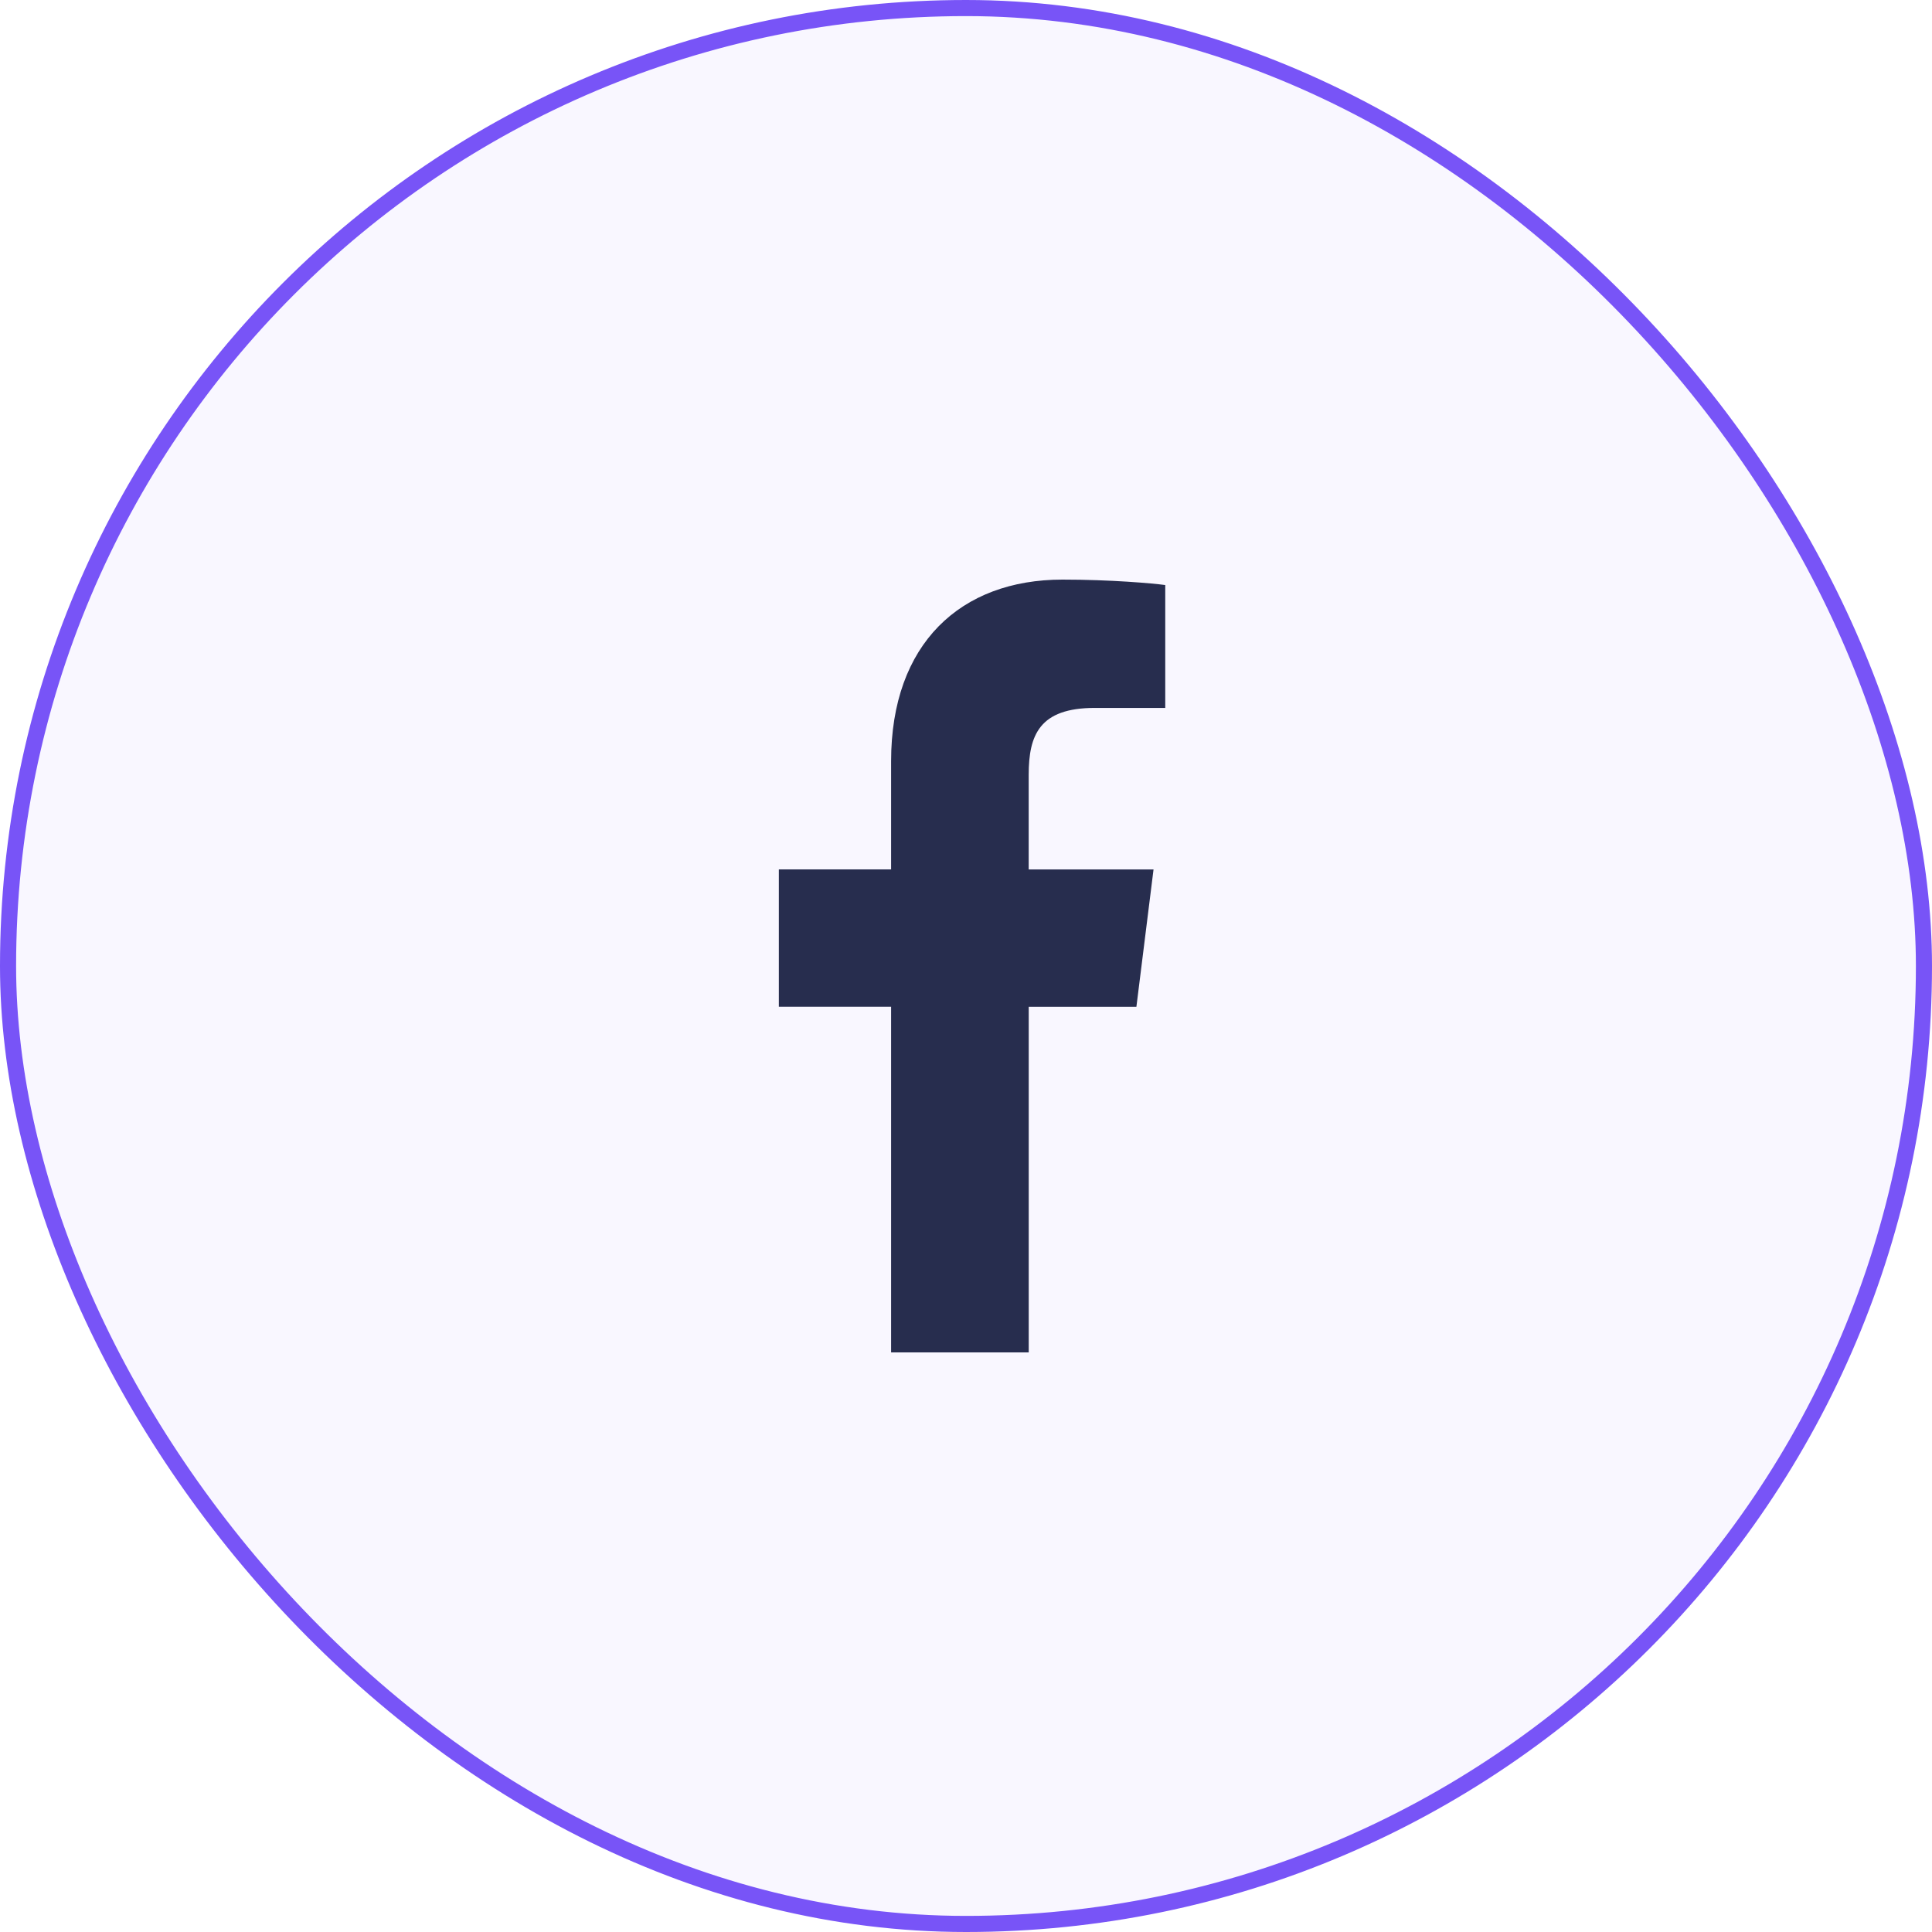 <svg width="60" height="60" viewBox="0 0 60 60" fill="none" xmlns="http://www.w3.org/2000/svg">
<rect x="0.25" y="0.25" width="59.5" height="59.5" rx="29.75" fill="#7854F7" fill-opacity="0.05" stroke="#7854F7" stroke-width="0.5"/>
<g clip-path="url(#clip0)">
<path d="M33.998 21.985H36.188V18.169C35.81 18.117 34.511 18 32.996 18C29.837 18 27.674 19.987 27.674 23.639V27H24.188V31.266H27.674V42H31.948V31.267H35.292L35.824 27.001H31.947V24.062C31.948 22.829 32.279 21.985 33.998 21.985Z" fill="#272D4E"/>
</g>
<defs>
<clipPath id="clip0">
<rect width="24" height="24" fill="white" transform="translate(18 18)"/>
</clipPath>
</defs>
</svg>
